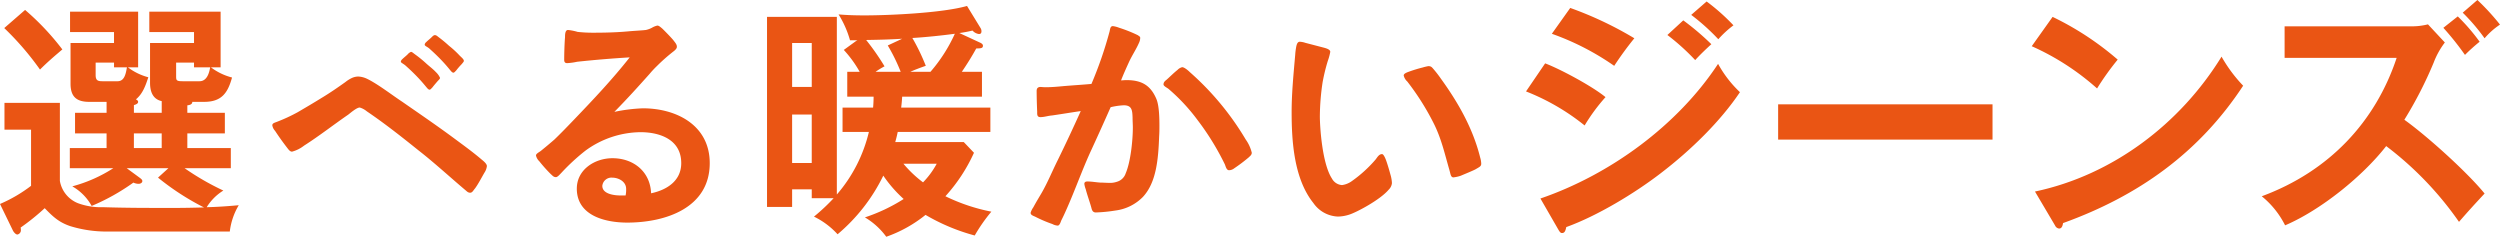 <svg xmlns="http://www.w3.org/2000/svg" width="566.346" height="53.636" viewBox="0 0 566.346 53.636"><path d="M31.291 23.075c0 .338-.338.562-.955.732v1.745h6.3v-2.644c-2.083-.451-2.646-2.253-2.646-4.167v-9h9.963V7.26H33.825V2.646h16.152v12.606h-2.195a13.489 13.489 0 004.782 2.307c-.955 3.49-2.362 5.515-6.3 5.515h-2.7c0 .621-.675.732-1.126.788v1.689h8.5v4.673h-8.5v3.32h9.85v4.56H41.816a59.239 59.239 0 008.78 5.064 11.476 11.476 0 00-3.77 3.772c2.42-.058 4.84-.226 7.26-.451a15.038 15.038 0 00-2.027 5.965h-27.8a28.035 28.035 0 01-8.39-1.24c-2.588-.9-3.881-2.138-5.739-4.052a51.86 51.86 0 01-5.459 4.392 1.777 1.777 0 01.055.506.975.975 0 01-.786 1.068c-.395 0-.844-.562-1.014-.9L0 46.206a32.8 32.8 0 007.035-4.109V29.378H1.012v-6.077h12.552v17.672a6.646 6.646 0 004.109 5.064 15.053 15.053 0 005.685.9c5.346.167 9.624.167 16.095.167 2.253 0 4.842-.056 6.753-.113a57.963 57.963 0 01-10.41-6.753l2.362-2.138H28.7l2.982 2.194c.451.337.562.506.562.731 0 .393-.451.619-.842.619a2.819 2.819 0 01-1.183-.28 48.537 48.537 0 01-9.455 5.29 11.507 11.507 0 00-4.387-4.44 32.682 32.682 0 009.286-4.107h-9.848v-4.563h8.329v-3.32H17v-4.672h7.146v-2.477H20.2c-2.87 0-4.22-1.181-4.22-4.107V9.737h9.848V7.26h-9.959V2.646h15.422v12.606h-2.308a13.078 13.078 0 004.617 2.251c-.619 1.858-1.239 3.716-2.815 5.009.226.113.506.282.506.562M14.126 11.2c-1.8 1.519-3.377 2.871-5.066 4.558a64.873 64.873 0 00-8.1-9.4l4.725-4.107a57.933 57.933 0 018.441 8.949m11.706 4.052v-1.068h-4.164v2.813c0 1.294.562 1.407 1.63 1.407h3.323c1.519 0 1.856-1.519 2.136-3.152zm4.5 18.291h6.3v-3.32h-6.3zm13.62-18.291v-1.068H39.9v2.982c0 1.012 0 1.237 1.519 1.237h3.772c1.689 0 2.2-1.858 2.42-3.152zm61.444 27.791c-3.539-2.981-6.953-6.147-10.616-9-3.788-3.042-7.637-6.085-11.673-8.816a4.569 4.569 0 00-1.612-.87c-.684 0-2.049 1.181-2.609 1.616-3.352 2.3-6.58 4.842-10 7.015a7.533 7.533 0 01-2.731 1.367c-.495 0-.806-.5-1.243-1.057a61.15 61.15 0 01-2.606-3.663 2.351 2.351 0 01-.618-1.247c0-.435.433-.559.932-.746a38.392 38.392 0 004.842-2.235c1.8-1.055 3.6-2.111 5.4-3.228 1.862-1.117 3.663-2.358 5.4-3.6a6.969 6.969 0 011.243-.808 3.668 3.668 0 011.614-.435 5.069 5.069 0 011.861.435c2.422 1.117 5.774 3.725 8.134 5.277 3.849 2.669 7.759 5.339 11.547 8.132 2.173 1.616 4.345 3.168 6.456 4.968.371.311 1.181.932 1.181 1.49a3.415 3.415 0 01-.56 1.488c-.682 1.181-1.427 2.609-2.111 3.539-.433.5-.62.994-1.117.994s-.744-.309-1.117-.62m-9-23.53a36.771 36.771 0 00-2.484-2.731c-.87-.87-1.427-1.367-2.111-1.987-.559-.435-.932-.559-.994-.806a.858.858 0 01.311-.56c.373-.371.932-.806 1.241-1.117a1.948 1.948 0 01.746-.559c.247 0 .557.311.994.621a28 28 0 012.3 1.863c.87.808 1.676 1.367 2.358 2.111a3.939 3.939 0 01.932 1.3c0 .186-.247.435-.5.682-.373.435-.806.932-1.241 1.49-.249.247-.435.5-.62.5-.311 0-.56-.373-.932-.808m5.4-3.849a36.019 36.019 0 00-2.482-2.731c-.87-.87-1.428-1.367-2.111-1.987-.56-.435-.932-.5-.994-.808a.859.859 0 01.309-.559c.373-.373.932-.808 1.241-1.117.249-.249.5-.5.744-.5.373 0 .56.247.994.559q1.119.838 2.236 1.863a21.8 21.8 0 012.422 2.235c.371.373.932.806.932 1.179 0 .187-.249.435-.5.746a15.552 15.552 0 00-1.239 1.427c-.249.249-.437.5-.622.5-.309 0-.559-.371-.932-.806m28.881 27.073c0-4.345 4.1-6.891 8.07-6.891 4.782 0 8.569 3.042 8.756 7.946 3.537-.746 6.829-2.795 6.829-6.829 0-5.277-4.72-7.015-9.251-7.015a21.468 21.468 0 00-12.417 4.158 46.578 46.578 0 00-5.463 5.03c-.311.311-.87.994-1.243.994-.559 0-.744-.311-1.179-.682a33.526 33.526 0 01-2.608-2.919 2.545 2.545 0 01-.744-1.3c0-.435.744-.746 1.117-1.057 1.241-.992 2.608-2.171 3.042-2.544 1.55-1.49 3.042-3.042 4.531-4.595 4.347-4.533 8.629-9.064 12.541-14.031-4.1.247-7.823.559-11.921.994a13.839 13.839 0 01-2.235.311c-.5 0-.684-.249-.684-.746 0-1.3.064-3.725.187-5.091 0-.559 0-1.676.682-1.676a12.219 12.219 0 012.173.435 31.344 31.344 0 003.354.186c2.731 0 5.463-.062 8.134-.309 1.3-.124 2.917-.187 3.972-.311a5.235 5.235 0 001.365-.5 4.235 4.235 0 011.243-.5c.311 0 .682.311 1.179.746.682.682 1.676 1.676 2.422 2.546.309.435.87.994.808 1.552 0 .5-.746.994-1.055 1.241a41.205 41.205 0 00-3.477 3.1 22.727 22.727 0 00-1.676 1.8c-2.608 2.919-4.842 5.4-7.946 8.569a37.422 37.422 0 016.454-.808c7.639 0 15.15 3.85 15.15 12.417 0 10.181-10.059 13.473-18.688 13.473-4.966 0-11.424-1.552-11.424-7.7m11.051 1.552a6.068 6.068 0 00.124-1.49c0-1.676-1.738-2.546-3.166-2.546a2.079 2.079 0 00-2.231 1.866c0 1.862 2.731 2.173 4.158 2.173zm62.431-19.91h20.205v5.515h-20.988a27.687 27.687 0 01-.564 2.307h15.534l2.304 2.417a37.8 37.8 0 01-6.472 9.85 42.008 42.008 0 0010.412 3.49 37.051 37.051 0 00-3.77 5.4 44.935 44.935 0 01-11.144-4.667 30.02 30.02 0 01-8.893 4.955 16.358 16.358 0 00-4.84-4.391 39.244 39.244 0 008.78-4.165 29.3 29.3 0 01-4.615-5.29 40.431 40.431 0 01-10.357 13.282 17.716 17.716 0 00-5.346-4 43.979 43.979 0 004.445-4.165h-4.951v-2.022h-4.447v4h-5.685V3.827h15.816v40.24a33.464 33.464 0 007.26-14.182h-5.967v-5.516h6.92c.058-.562.115-1.632.115-2.477h-5.968v-5.628h2.815a25.967 25.967 0 00-3.6-4.953l3.1-2.251a1.1 1.1 0 01-.395.056h-1.297a22.568 22.568 0 00-2.59-5.852c1.914.167 3.829.224 5.8.224 5.91 0 17.783-.562 23.3-2.138l3.1 5.064a1.34 1.34 0 01.169.677c0 .393-.169.619-.562.619a2.374 2.374 0 01-1.465-.788 27.716 27.716 0 01-2.982.562l4.616 2.14c.393.167.73.393.73.73 0 .564-.449.621-1.519.621-1.012 1.856-2.082 3.546-3.264 5.29h4.56v5.628h-18.075a38.487 38.487 0 01-.226 2.477M183.892 9.735h-4.445v9.963h4.445zm-4.447 27.184h4.445V25.944h-4.445zM196.218 9.06a54 54 0 014.163 5.967 17.566 17.566 0 00-2.025 1.237h5.685a41.694 41.694 0 00-2.928-5.965l3.264-1.519c-2.757.169-4.782.224-8.159.28M212.2 37.088h-7.541a26.341 26.341 0 004.445 4.222 18.859 18.859 0 003.1-4.222m-5.519-28.48a46.2 46.2 0 013.041 6.3c-1.3.449-2.477.9-3.49 1.35h4.56a35.6 35.6 0 005.514-8.611c-2.926.393-6.64.788-9.624.957m31.69 42.139a29.622 29.622 0 01-3.91-1.677c-.619-.247-.992-.433-.992-.868a4.408 4.408 0 01.62-1.243c.621-1.179 1.614-2.793 1.863-3.228 1.365-2.358 2.42-4.966 3.663-7.45 1.8-3.663 3.539-7.388 5.215-11.113-2.174.311-4.347.682-6.52.994-.87.062-1.738.373-2.608.373-.806 0-.744-.622-.744-1.181a119.76 119.76 0 01-.124-4.718c0-.682.309-.87.744-.932.373 0 .806.062 1.241.062 1.367 0 2.731-.122 4.036-.247 2.173-.186 4.285-.311 6.394-.5a89.239 89.239 0 004.1-11.857c.124-.435.124-1.243.746-1.243a5.84 5.84 0 011.427.373 31.369 31.369 0 014.219 1.678c.249.187.559.309.559.621a2.784 2.784 0 01-.309 1.179c-.622 1.428-1.552 2.795-2.235 4.285-.62 1.365-1.243 2.731-1.8 4.158.371 0 .808-.062 1.181-.062 3.352 0 5.463 1.055 6.829 4.285.621 1.49.682 4.283.682 5.959 0 .806 0 1.676-.062 2.484-.187 5.151-.621 10.43-3.663 13.72a10.559 10.559 0 01-6.271 3.1 34.362 34.362 0 01-4.409.435c-.682 0-.87-.5-.993-.994-.247-.994-.932-2.857-1.3-4.283a5.4 5.4 0 01-.311-1.181c0-.433.311-.559.682-.559.994 0 1.925.187 2.919.249.62 0 1.3.062 1.925.062a4.818 4.818 0 001.863-.249 2.932 2.932 0 001.985-1.923c1.119-2.608 1.614-7.513 1.614-10.368 0-.746-.062-1.49-.062-2.3-.062-1.552-.124-2.733-1.987-2.733a15.738 15.738 0 00-2.981.435 647.296 647.296 0 01-4.345 9.624c-1.676 3.6-3.041 7.326-4.595 11.049-.311.746-1.427 3.415-2.235 4.968-.124.311-.371 1.179-.806 1.179a2.792 2.792 0 01-1.243-.371m39.111-13.469a59.121 59.121 0 00-6.147-10 42.628 42.628 0 00-6.642-7.14c-.311-.247-1.119-.62-1.119-.994 0-.559.375-.806.746-1.117.435-.371 1.552-1.49 2.422-2.173a2.135 2.135 0 011.055-.621c.495 0 1.365.744 1.738 1.117a63.617 63.617 0 0112.665 15.272 8.6 8.6 0 011.367 2.981c0 .5-.373.744-.682 1.055a36.859 36.859 0 01-3.292 2.484 1.964 1.964 0 01-1.179.433c-.559 0-.744-.806-.932-1.3m20.015 8.697c-4.345-5.463-4.9-13.844-4.9-20.549 0-4.345.435-8.692.808-12.976a15.58 15.58 0 01.247-1.923c.124-.56.311-1.055.806-1.055a4.636 4.636 0 011.243.247l4.283 1.117c.433.124 1.367.373 1.367.932a12.616 12.616 0 01-.559 2.049 42.5 42.5 0 00-1.181 4.842 53.815 53.815 0 00-.62 7.7c0 2.3.5 10.678 2.731 14.093a2.8 2.8 0 002.3 1.49 4.937 4.937 0 002.173-.87 29.506 29.506 0 005.463-4.968c.373-.5.744-1.179 1.428-1.179.247 0 .559.5.87 1.3.433 1.179.806 2.546 1.117 3.663a7.631 7.631 0 01.247 1.614 2.392 2.392 0 01-.744 1.488c-1.925 2.3-7.326 5.153-8.94 5.65a8.727 8.727 0 01-2.546.435 7.08 7.08 0 01-5.588-3.1m30.856-7.388c-1.055-3.6-1.738-6.829-3.414-10.306a57.748 57.748 0 00-6.152-9.806 2.6 2.6 0 01-.806-1.367c0-.311.371-.559 1.055-.808a30.845 30.845 0 013.226-.992 11.6 11.6 0 011.3-.311c.622 0 .806.247 1.179.684a26.388 26.388 0 011.676 2.171c3.912 5.4 7.266 11.3 8.878 17.818a5.253 5.253 0 01.249 1.428c0 .621-.433.746-1.243 1.243-.557.309-2.233.994-3.414 1.49a7.622 7.622 0 01-1.676.371c-.62-.062-.62-.868-.87-1.614m35.357-16.566a41.129 41.129 0 00-4.729 6.416 50.607 50.607 0 00-13.28-7.712l4.333-6.358c3.547 1.35 10.75 5.233 13.676 7.653m25.5-7.542a26.043 26.043 0 004.953 6.416c-4.334 6.472-10.976 13.058-18.067 18.46-5.8 4.445-14.239 9.568-21.275 12.1-.167.788-.337 1.35-.955 1.35-.28 0-.449-.111-.844-.786l-4.055-7.034c15.758-5.4 31.065-16.546 40.24-30.5m-18.966-5.8a74.373 74.373 0 00-4.56 6.247 58.925 58.925 0 00-14.128-7.264l4.165-5.854a81.534 81.534 0 0114.521 6.867m11.087-4.052a58.631 58.631 0 016.36 5.4c-1.183 1.07-2.646 2.477-3.659 3.6a50.616 50.616 0 00-6.3-5.685zm5.29-4.278a46.484 46.484 0 016.079 5.4 23.019 23.019 0 00-3.434 3.152 47.692 47.692 0 00-6.136-5.515zm16.2 23.301h48.568v7.992h-48.568zm76.922-10.129a60.919 60.919 0 00-4.671 6.529 57.036 57.036 0 00-14.8-9.568l4.726-6.645a66.681 66.681 0 0114.745 9.681m23.526-.675a32.929 32.929 0 004.895 6.585c-10.015 15.252-23.806 24.989-40.8 31.123-.113.731-.338 1.237-.9 1.237a1.142 1.142 0 01-.9-.675l-4.56-7.71c17.618-3.716 32.925-15.365 42.269-30.561m14.397 38.218a20 20 0 00-5.292-6.585c15.365-5.683 25.775-16.939 30.559-31.347H517.55v-7.15h28.593a14.936 14.936 0 003.883-.449l3.827 4.109a18.068 18.068 0 00-2.531 4.558 90.514 90.514 0 01-6.644 12.945c5.122 3.657 14.239 11.875 18.178 16.715-2.251 2.42-3.545 3.827-5.8 6.416a75.737 75.737 0 00-16.492-17.165c-5.346 6.866-14.857 14.521-22.9 17.953M556.78 3.716a43.694 43.694 0 014.951 5.739 40.954 40.954 0 00-3.321 2.982 65.028 65.028 0 00-4.895-6.137zM561.225 0a52.926 52.926 0 015.118 5.572 16.877 16.877 0 00-3.49 3.1 44.041 44.041 0 00-4.951-5.8z" fill="#ea5514"/></svg>